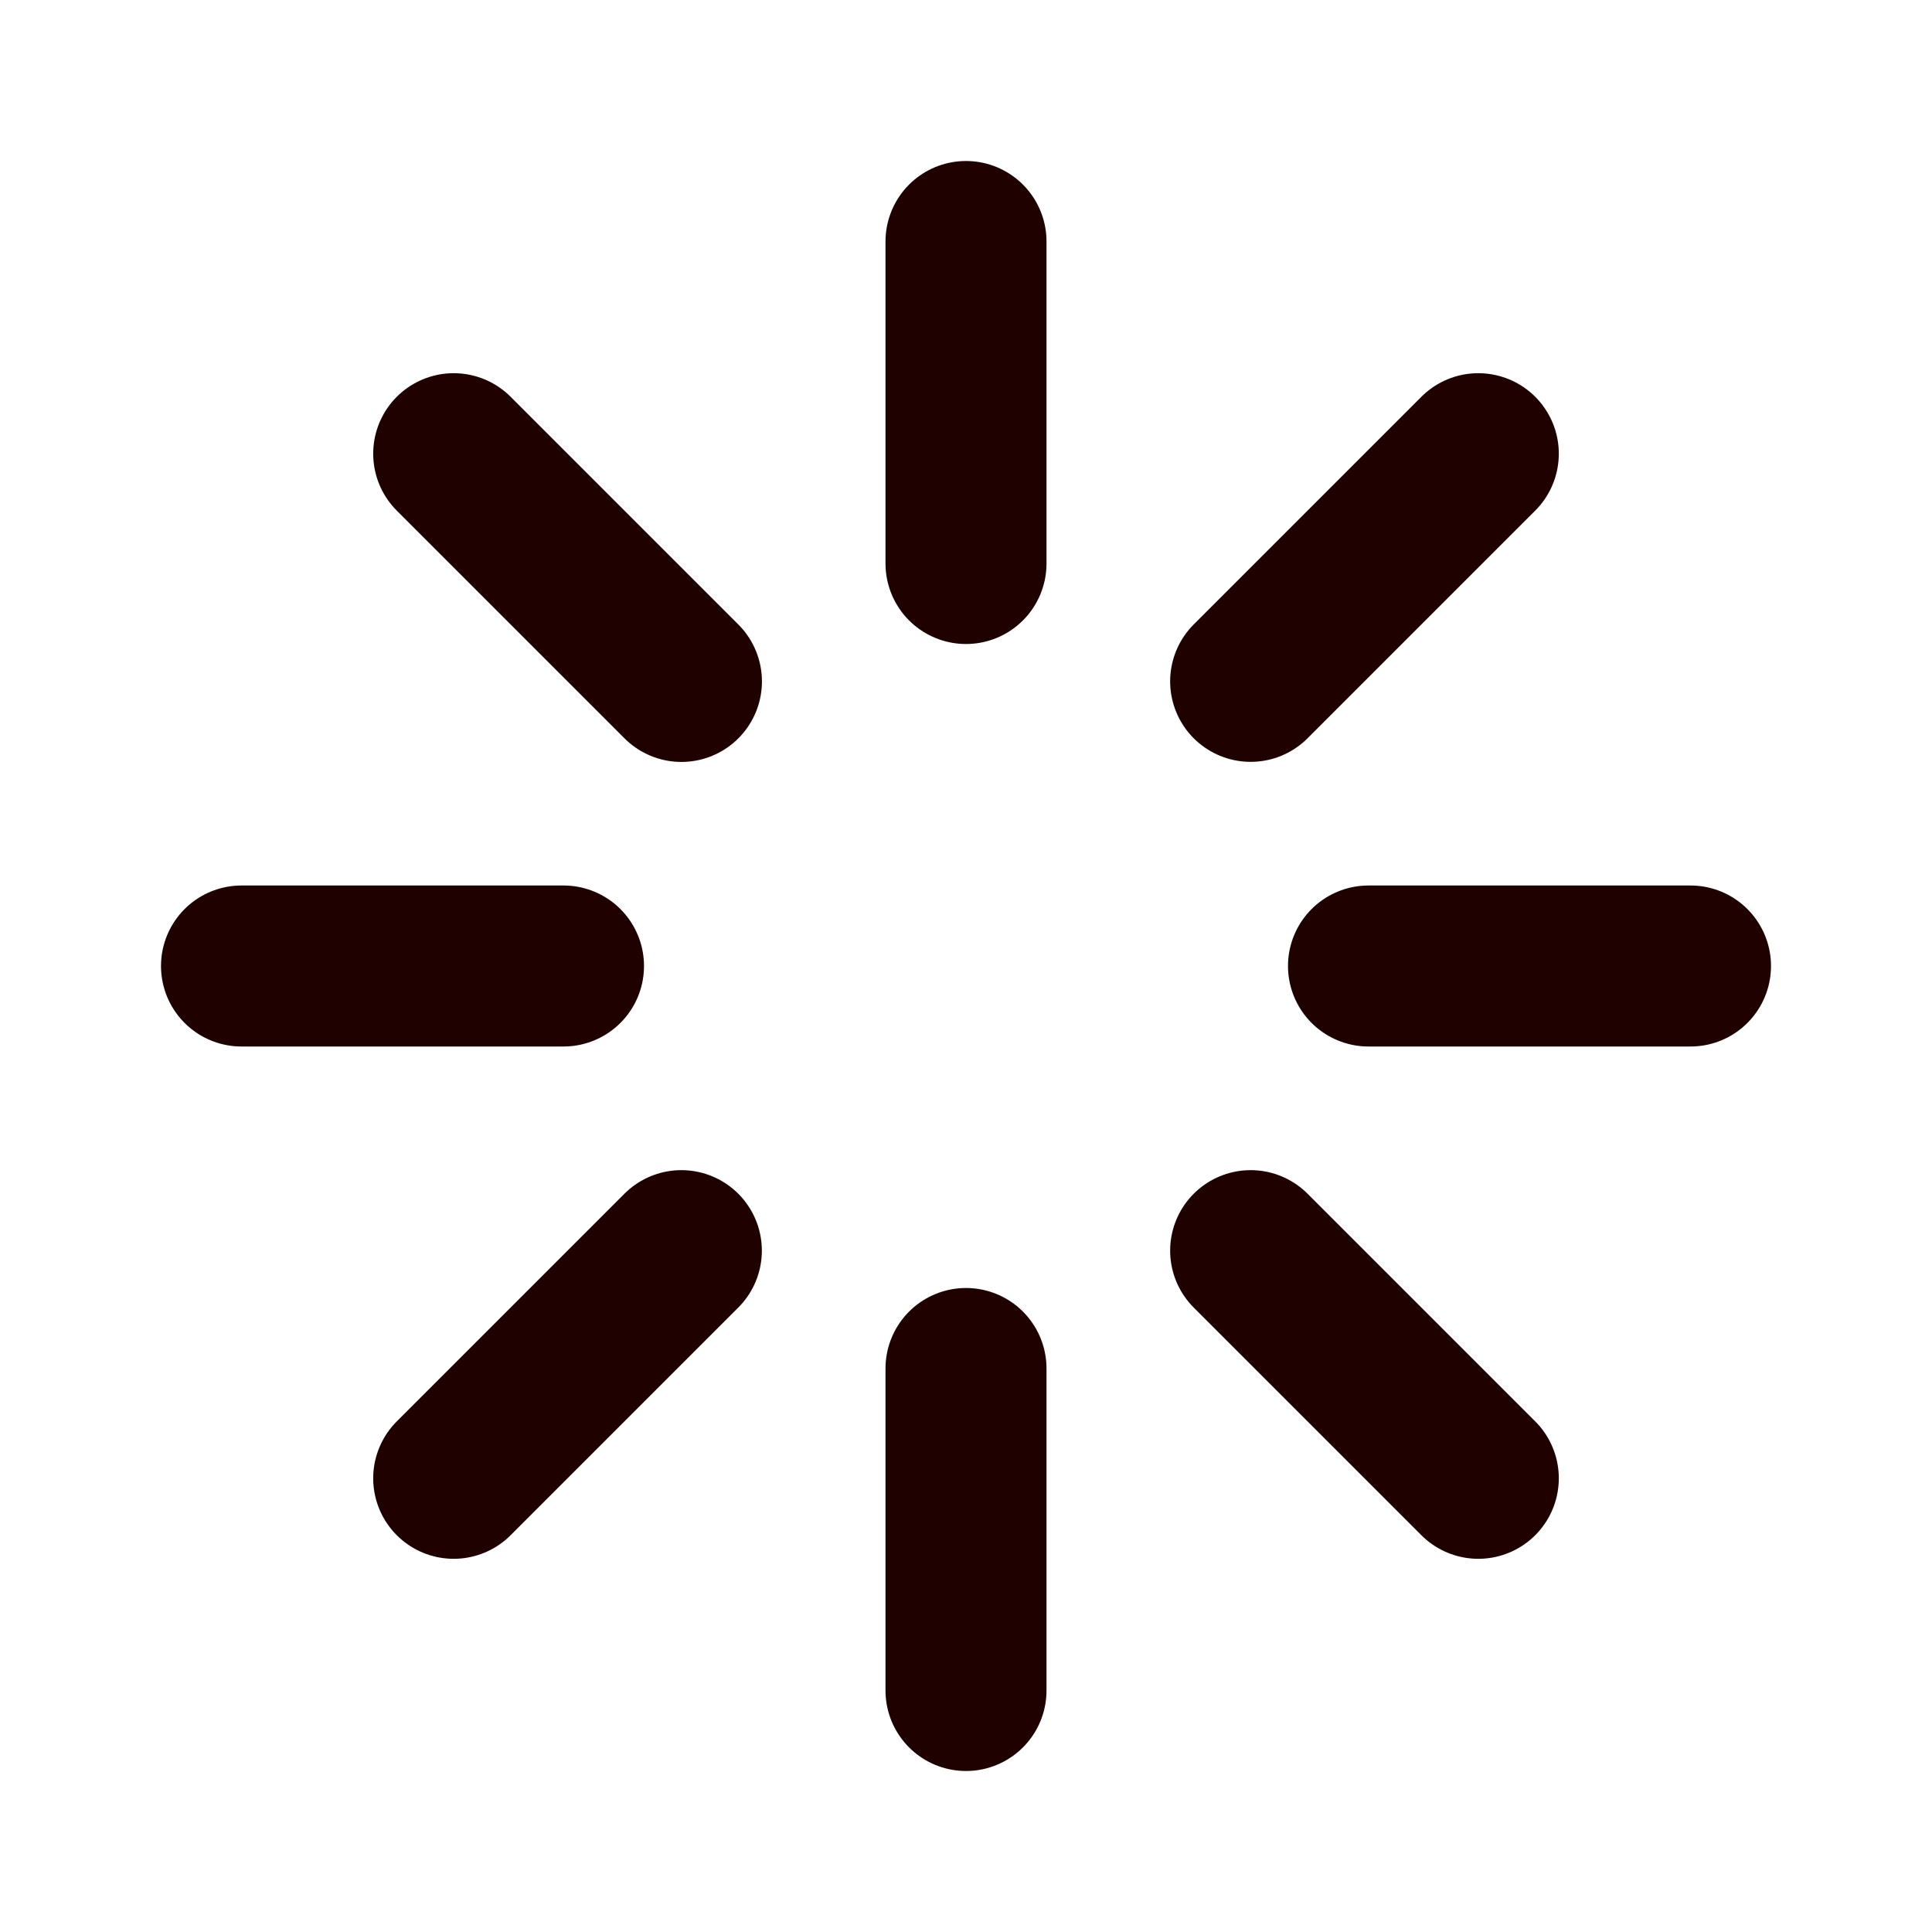 <svg width="24" height="24" viewBox="0 0 24 24" fill="none" xmlns="http://www.w3.org/2000/svg">
<path d="M12 3V7M18.364 5.636L15.536 8.464M21 12H17M18.364 18.364L15.536 15.536M12 17V21M8.464 15.536L5.636 18.364M7 12H3M8.465 8.465L5.636 5.636" stroke="#1F0100" stroke-width="2" stroke-linecap="round"/>
</svg>
